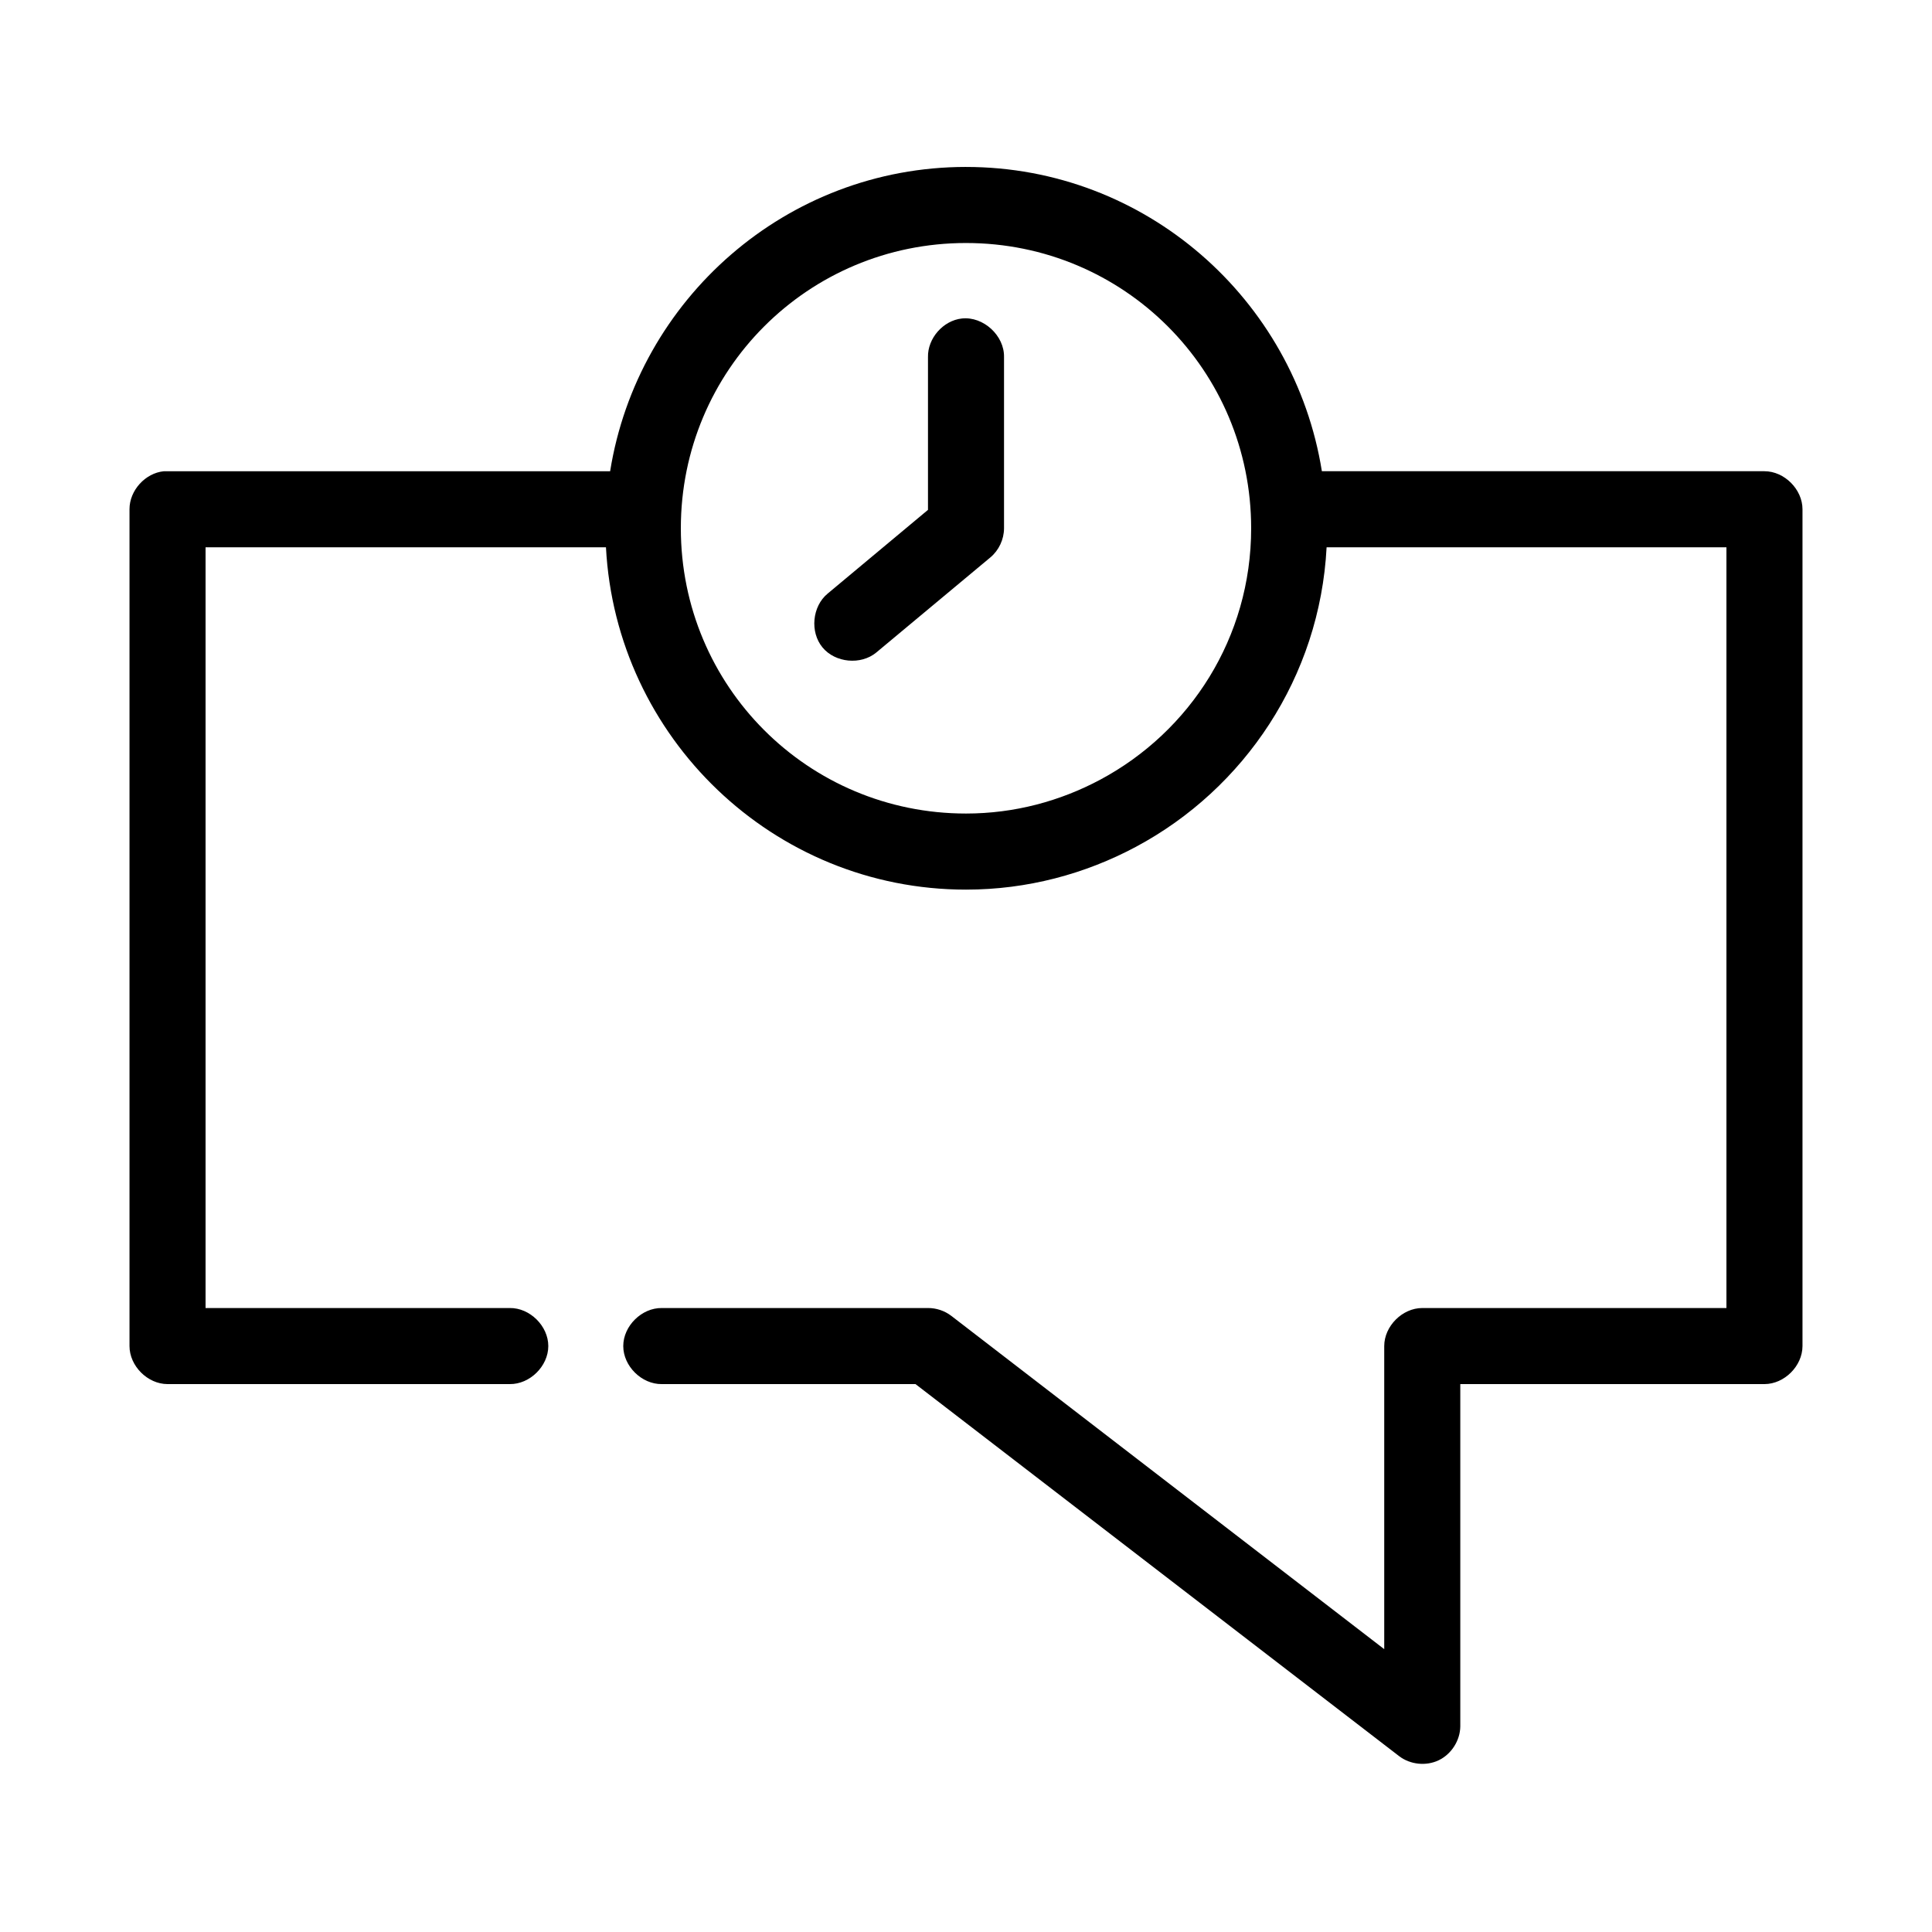 <?xml version="1.0" encoding="UTF-8"?>
<!-- Uploaded to: SVG Repo, www.svgrepo.com, Generator: SVG Repo Mixer Tools -->
<svg fill="#000000" width="800px" height="800px" version="1.1" viewBox="144 144 512 512" xmlns="http://www.w3.org/2000/svg">
 <path d="m400 188.24c-47.582 0-87.012 35.062-94.309 80.641h-118.24c-4.953 0.469-9.152 5.102-9.133 10.078v221.76c0 5.277 4.801 10.078 10.078 10.078h90.688c5.324 0.074 10.219-4.754 10.219-10.078s-4.894-10.156-10.219-10.078h-80.609v-201.6h106.11c2.644 50.418 44.363 90.719 95.41 90.719 16.25 0 31.598-4.16 45.027-11.34 28.762-15.375 48.75-45 50.539-79.379h105.96v201.6h-80.609c-5.277 0-10.074 4.801-10.078 10.078v80.324l-114.77-88.355c-1.75-1.328-3.945-2.059-6.141-2.047h-70.535c-5.324-0.074-10.219 4.754-10.219 10.078s4.894 10.156 10.219 10.078h67.227l128.16 98.594c2.949 2.266 7.195 2.699 10.539 1.074s5.633-5.231 5.676-8.949v-90.719h80.609c5.277 0 10.074-4.801 10.078-10.078v-221.76c0-5.277-4.801-10.078-10.078-10.078h-117.29c-7.289-45.578-46.719-80.637-94.301-80.637zm0 20.16c41.855 0 75.57 33.727 75.57 75.598 0 28.973-16.191 53.898-39.988 66.621-10.598 5.664-22.688 8.977-35.582 8.977-41.855 0-75.57-33.727-75.57-75.598s33.715-75.598 75.57-75.598zm-1.102 20.004c-4.953 0.543-9.082 5.254-8.973 10.238v40.477l-26.609 22.207c-4.082 3.383-4.719 10.172-1.34 14.254 3.379 4.082 10.168 4.719 14.25 1.34l30.23-25.199c2.254-1.879 3.613-4.785 3.621-7.719v-45.359c0.125-5.719-5.496-10.863-11.18-10.238z"/>
</svg>